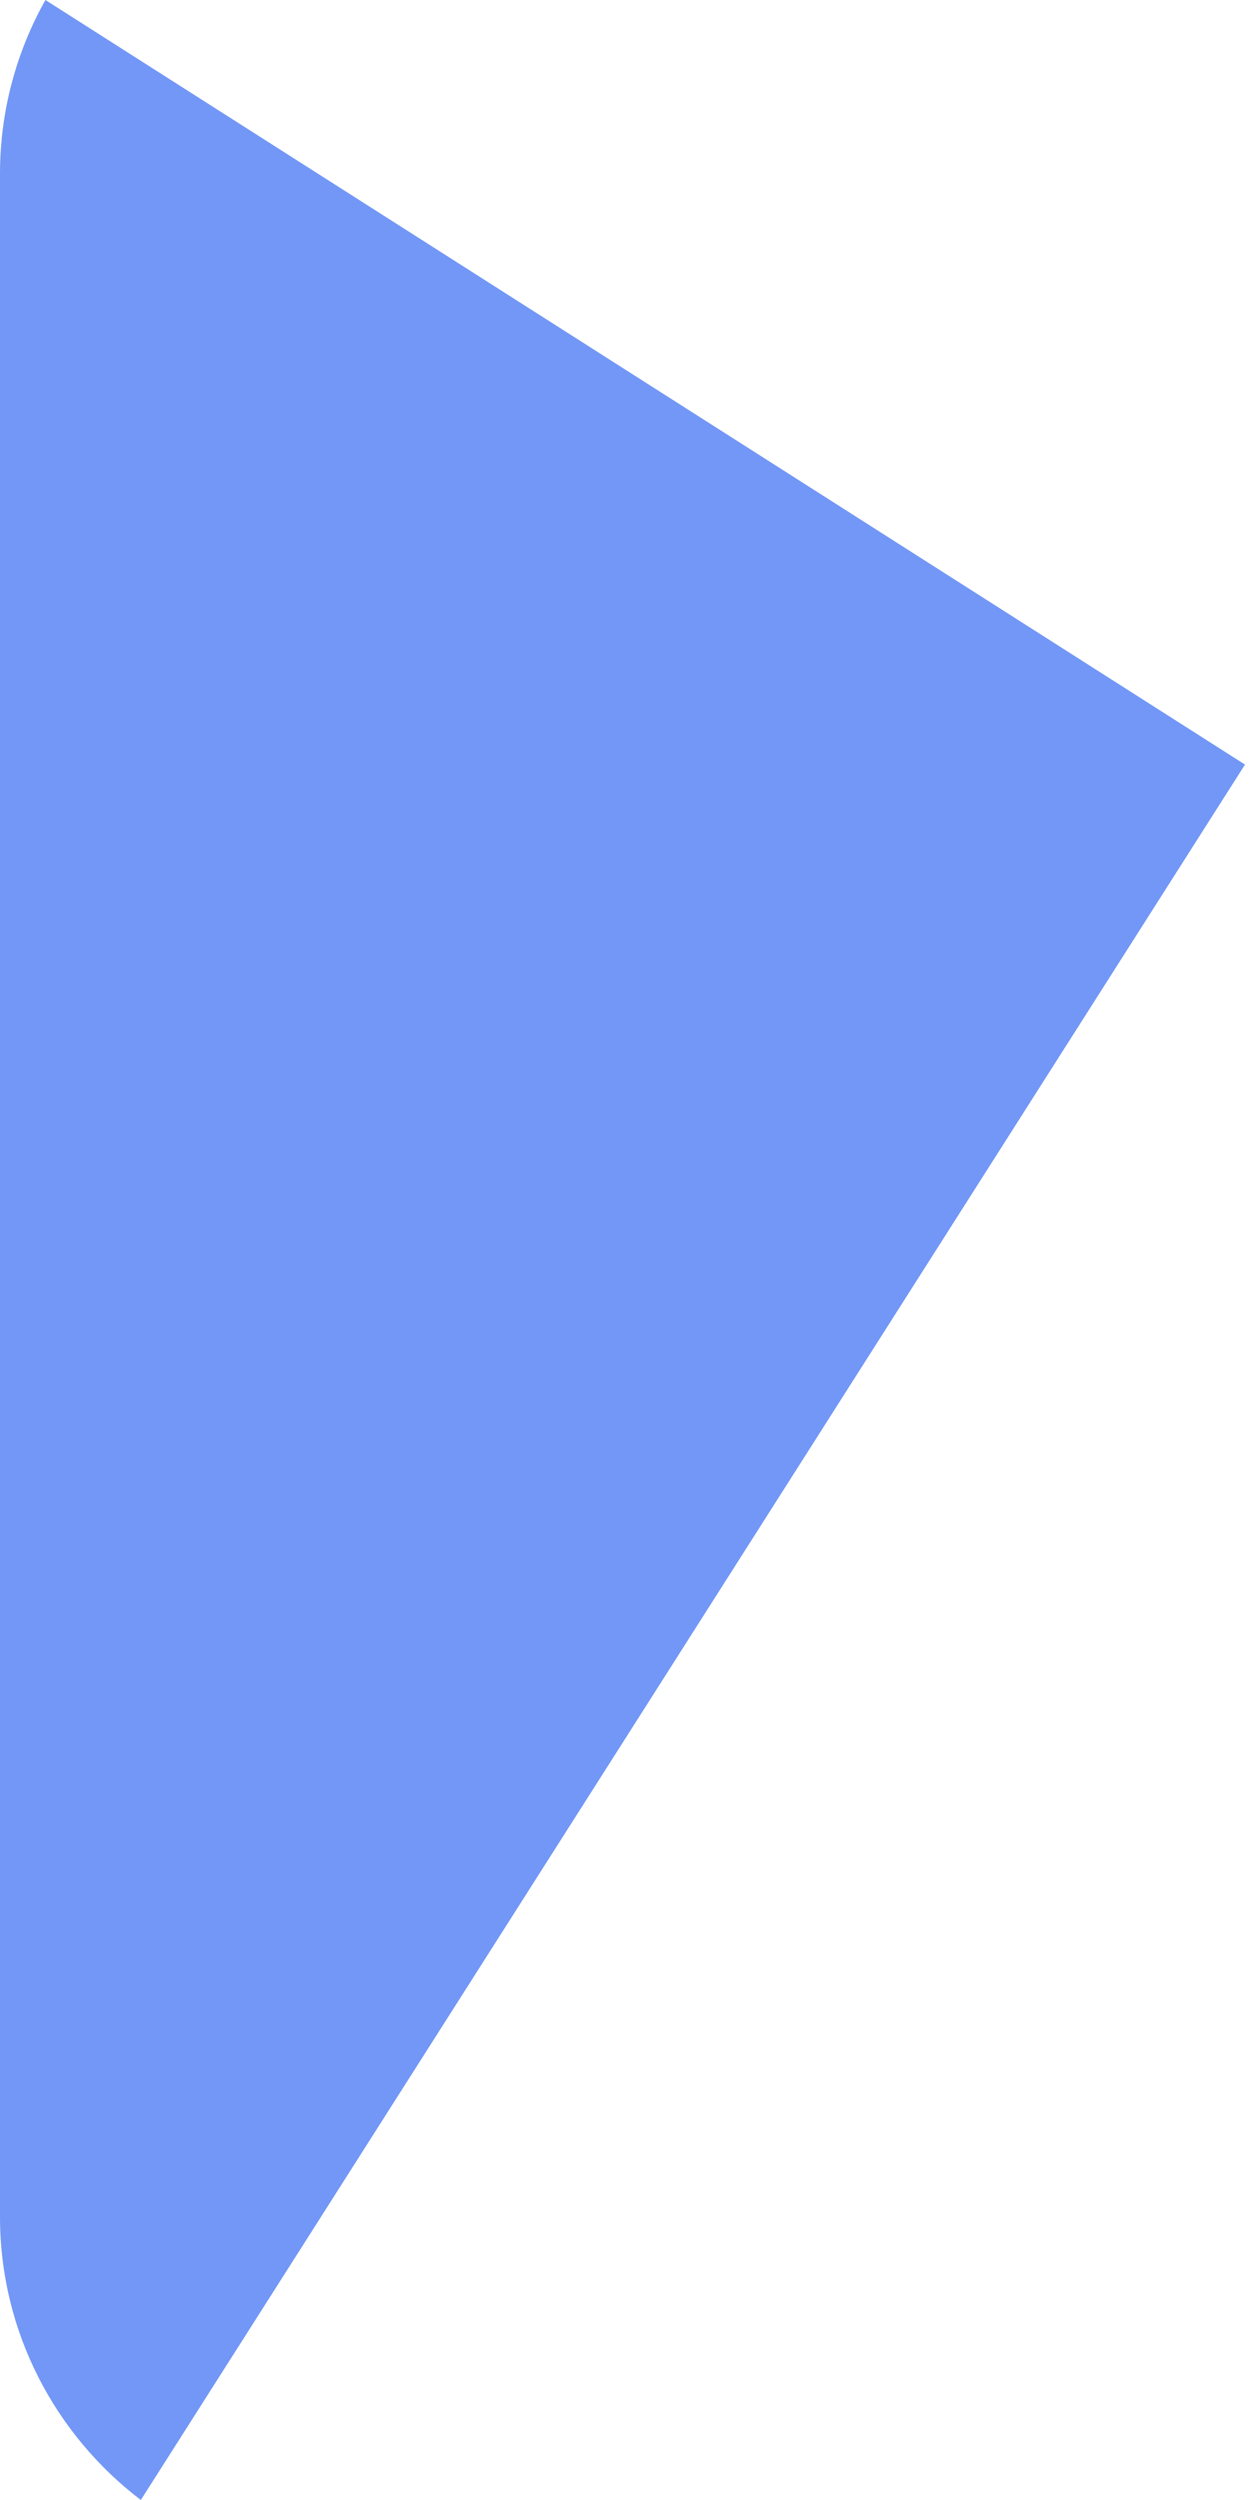 <svg width="3" height="6" viewBox="0 0 3 6" fill="none" xmlns="http://www.w3.org/2000/svg">
<path d="M2.988 1.835C2.028 1.223 1.069 0.612 0.109 0C0.04 0.123 0 0.265 0 0.417V5.32C0 5.597 0.133 5.844 0.338 6C1.221 4.612 2.105 3.223 2.988 1.835Z" fill="#7297F6"/>
</svg>
